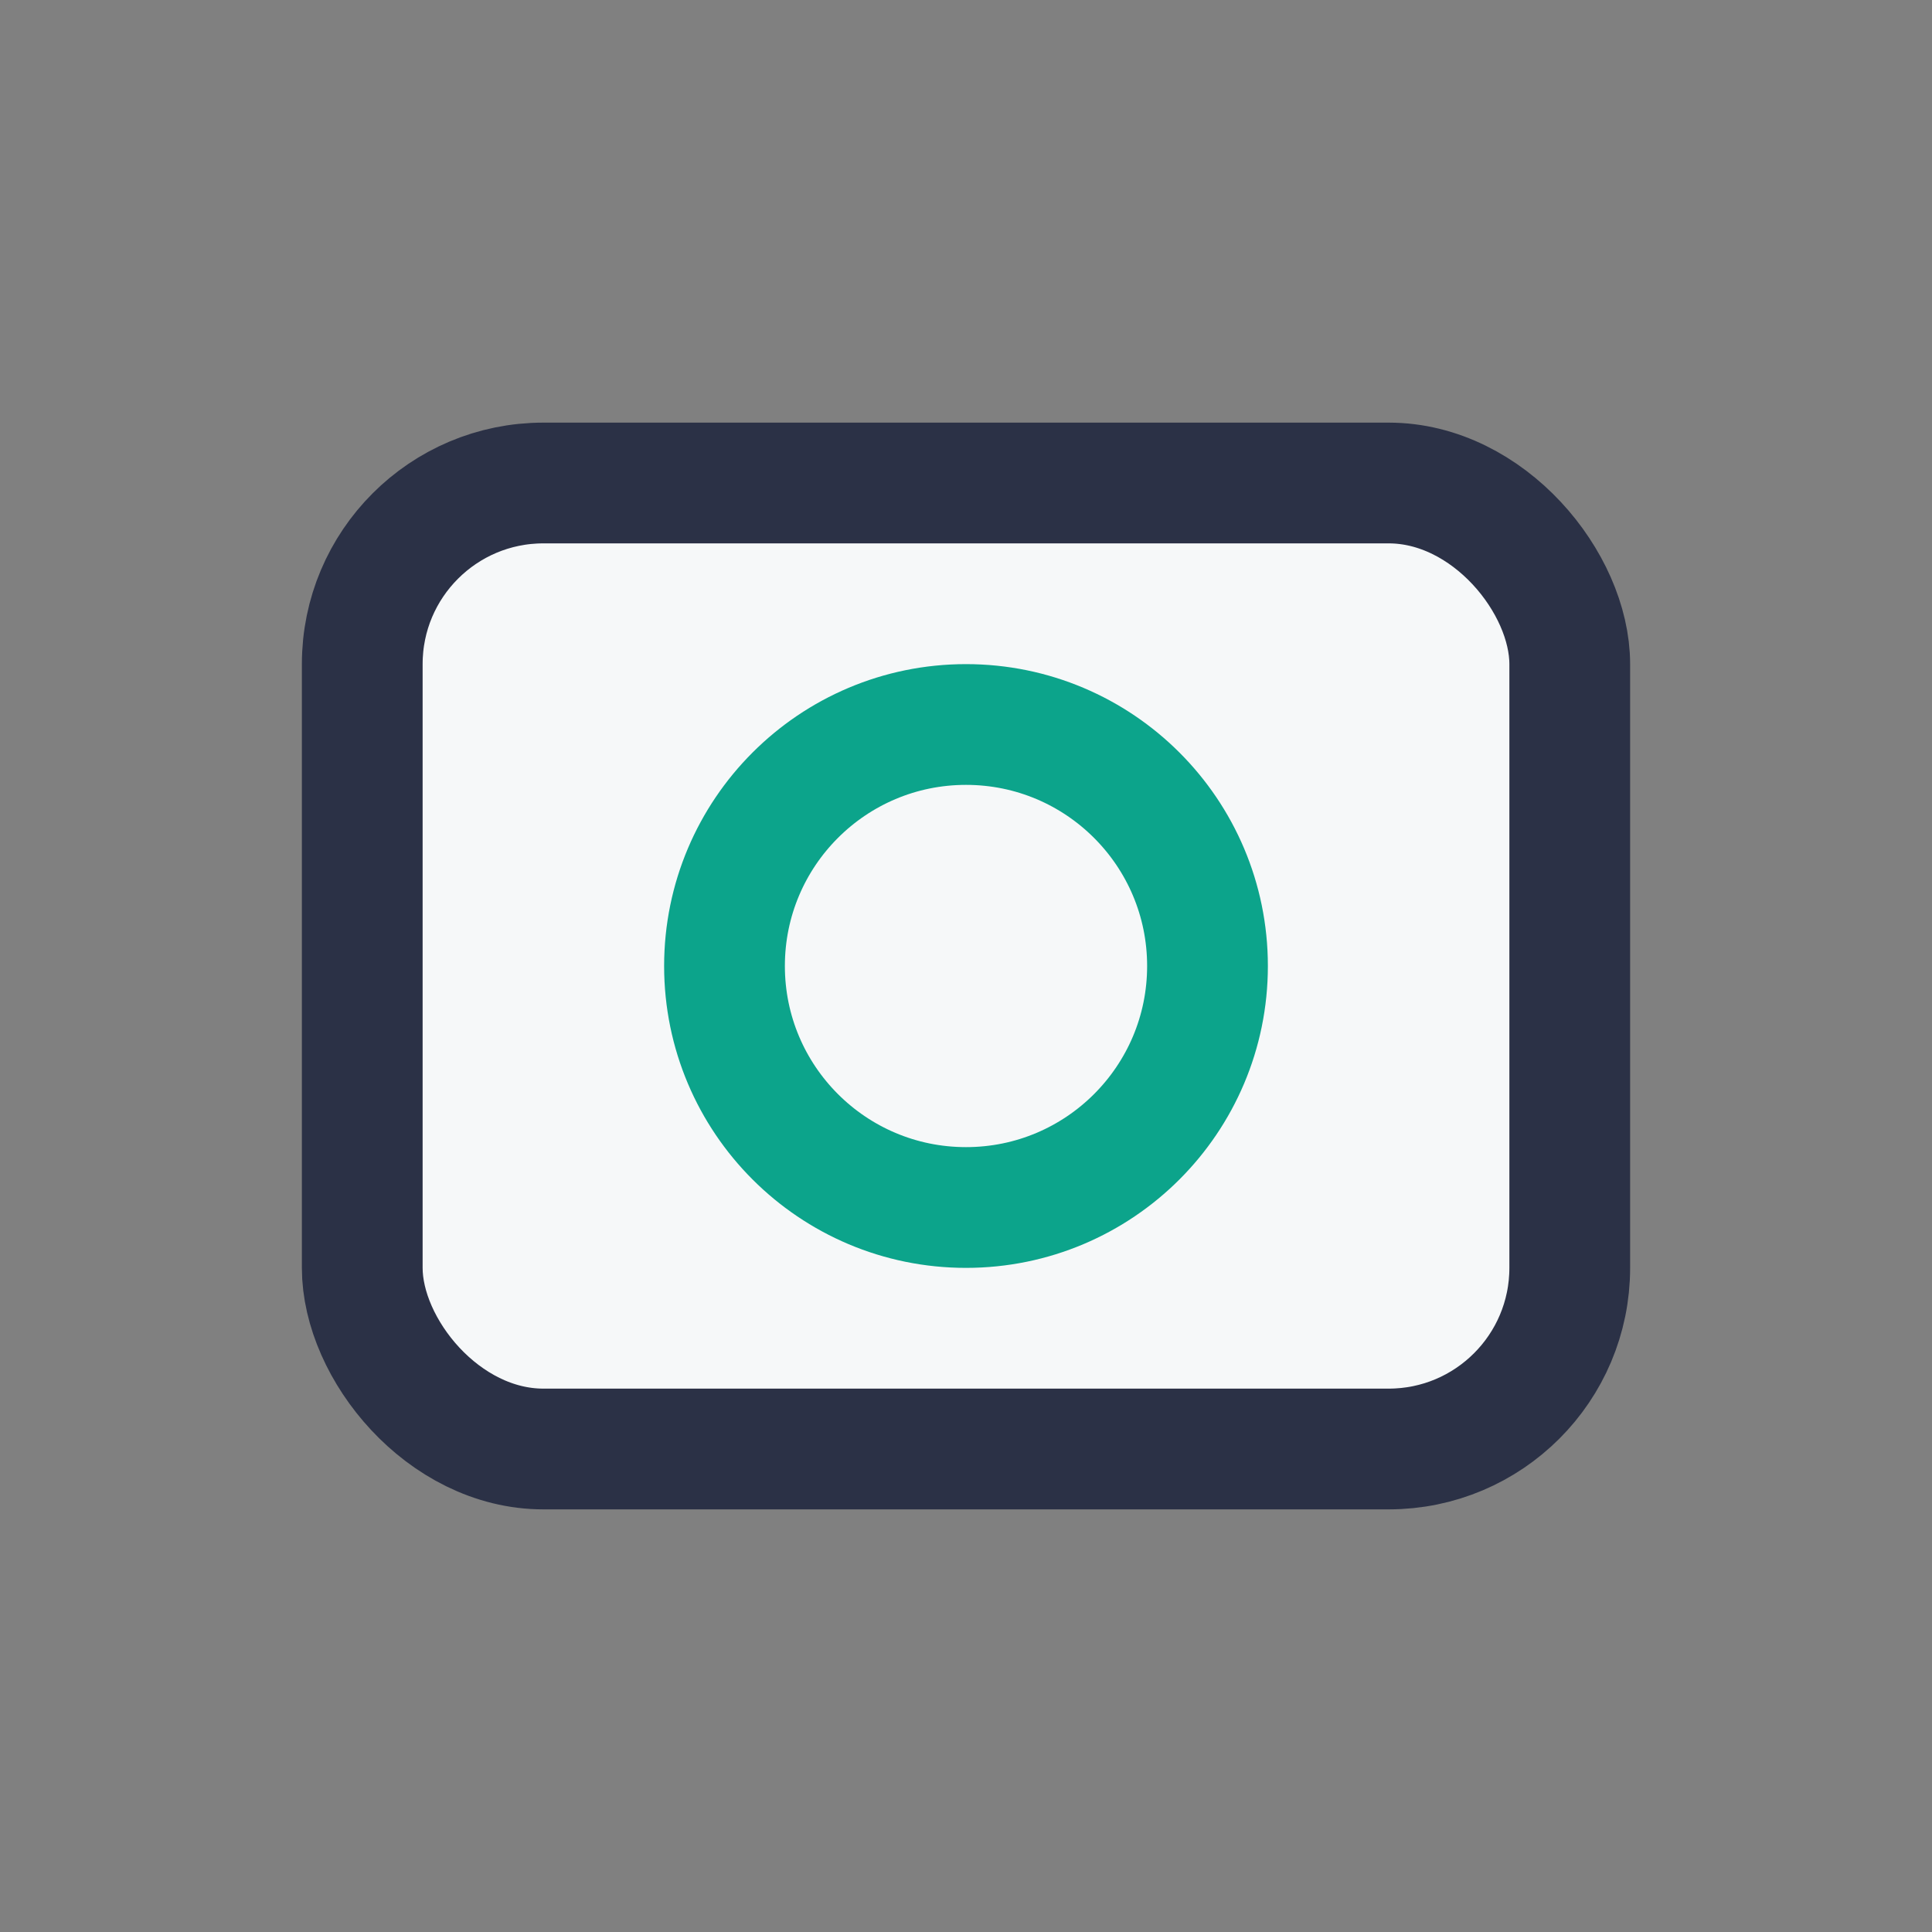 <?xml version="1.0" encoding="UTF-8"?>
<svg xmlns="http://www.w3.org/2000/svg" width="32" height="32" viewBox="0 0 32 32"><rect x="0" y="0" width="32" height="32" fill="#808080" stroke="none"/><rect x="6" y="8" width="20" height="16" rx="3" fill="#F6F8F9" stroke="#2B3146" stroke-width="2"/><circle cx="16" cy="16" r="4" fill="none" stroke="#0CA48B" stroke-width="2"/></svg>
